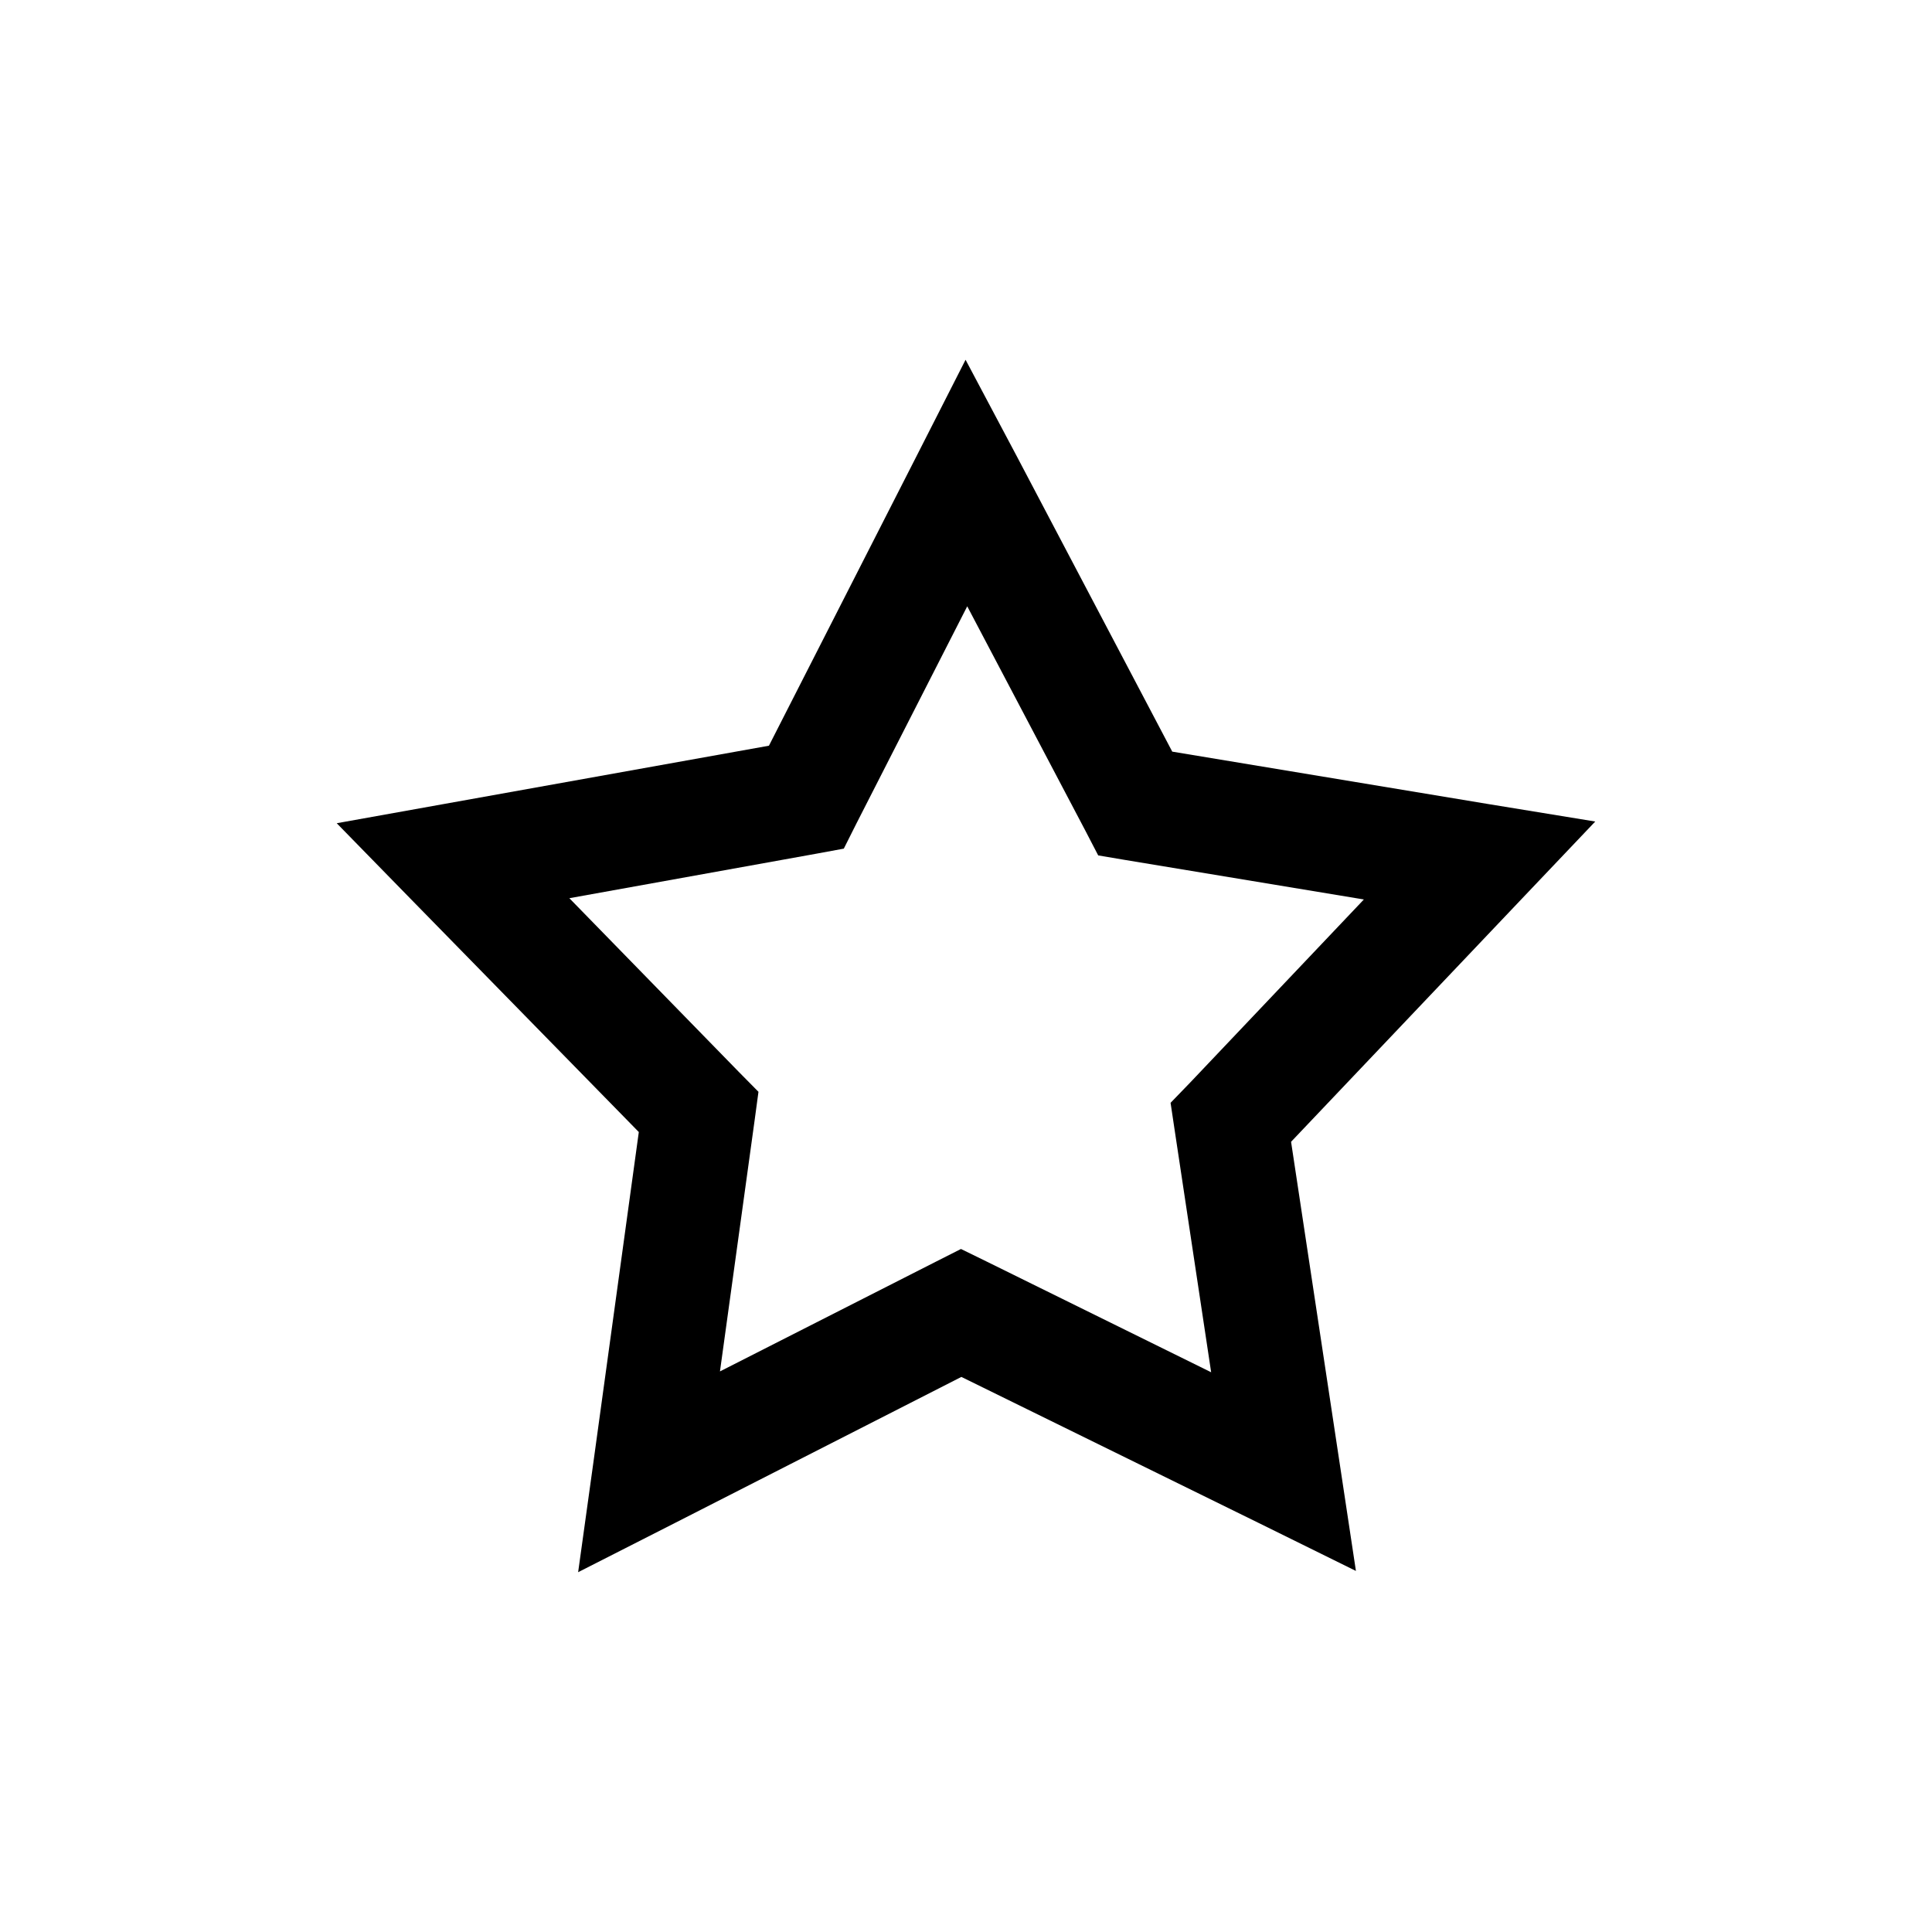 <?xml version="1.0" encoding="UTF-8"?>
<!-- Uploaded to: SVG Repo, www.svgrepo.com, Generator: SVG Repo Mixer Tools -->
<svg fill="#000000" width="800px" height="800px" version="1.1" viewBox="144 144 512 512" xmlns="http://www.w3.org/2000/svg">
 <path d="m297.21 560.65 25.613-13.023 75.953-38.73 78.836 38.73 25.723 12.688-4.324-28.629-12.863-85.098 60.762-63.992 19.848-20.883-28.164-4.602-83.934-13.922-41.246-78.363-13.527-25.484-13.082 25.711-39.027 76.566-86.375 15.492-28.164 5.051 20.18 20.656 59.875 61.184-12.086 87.906-3.992 28.738zm167.76-52.988-59.652-29.414-6.652-3.254-6.652 3.367-57.215 29.078 9.203-66.688 1-7.41-5.211-5.277-44.906-46.031 65.418-11.789 7.316-1.348 3.324-6.625 29.383-57.594 31.27 59.391 3.438 6.625 7.316 1.234 63.09 10.441-46.016 48.5-5.211 5.391 1.109 7.41 9.645 63.992z"/>
</svg>